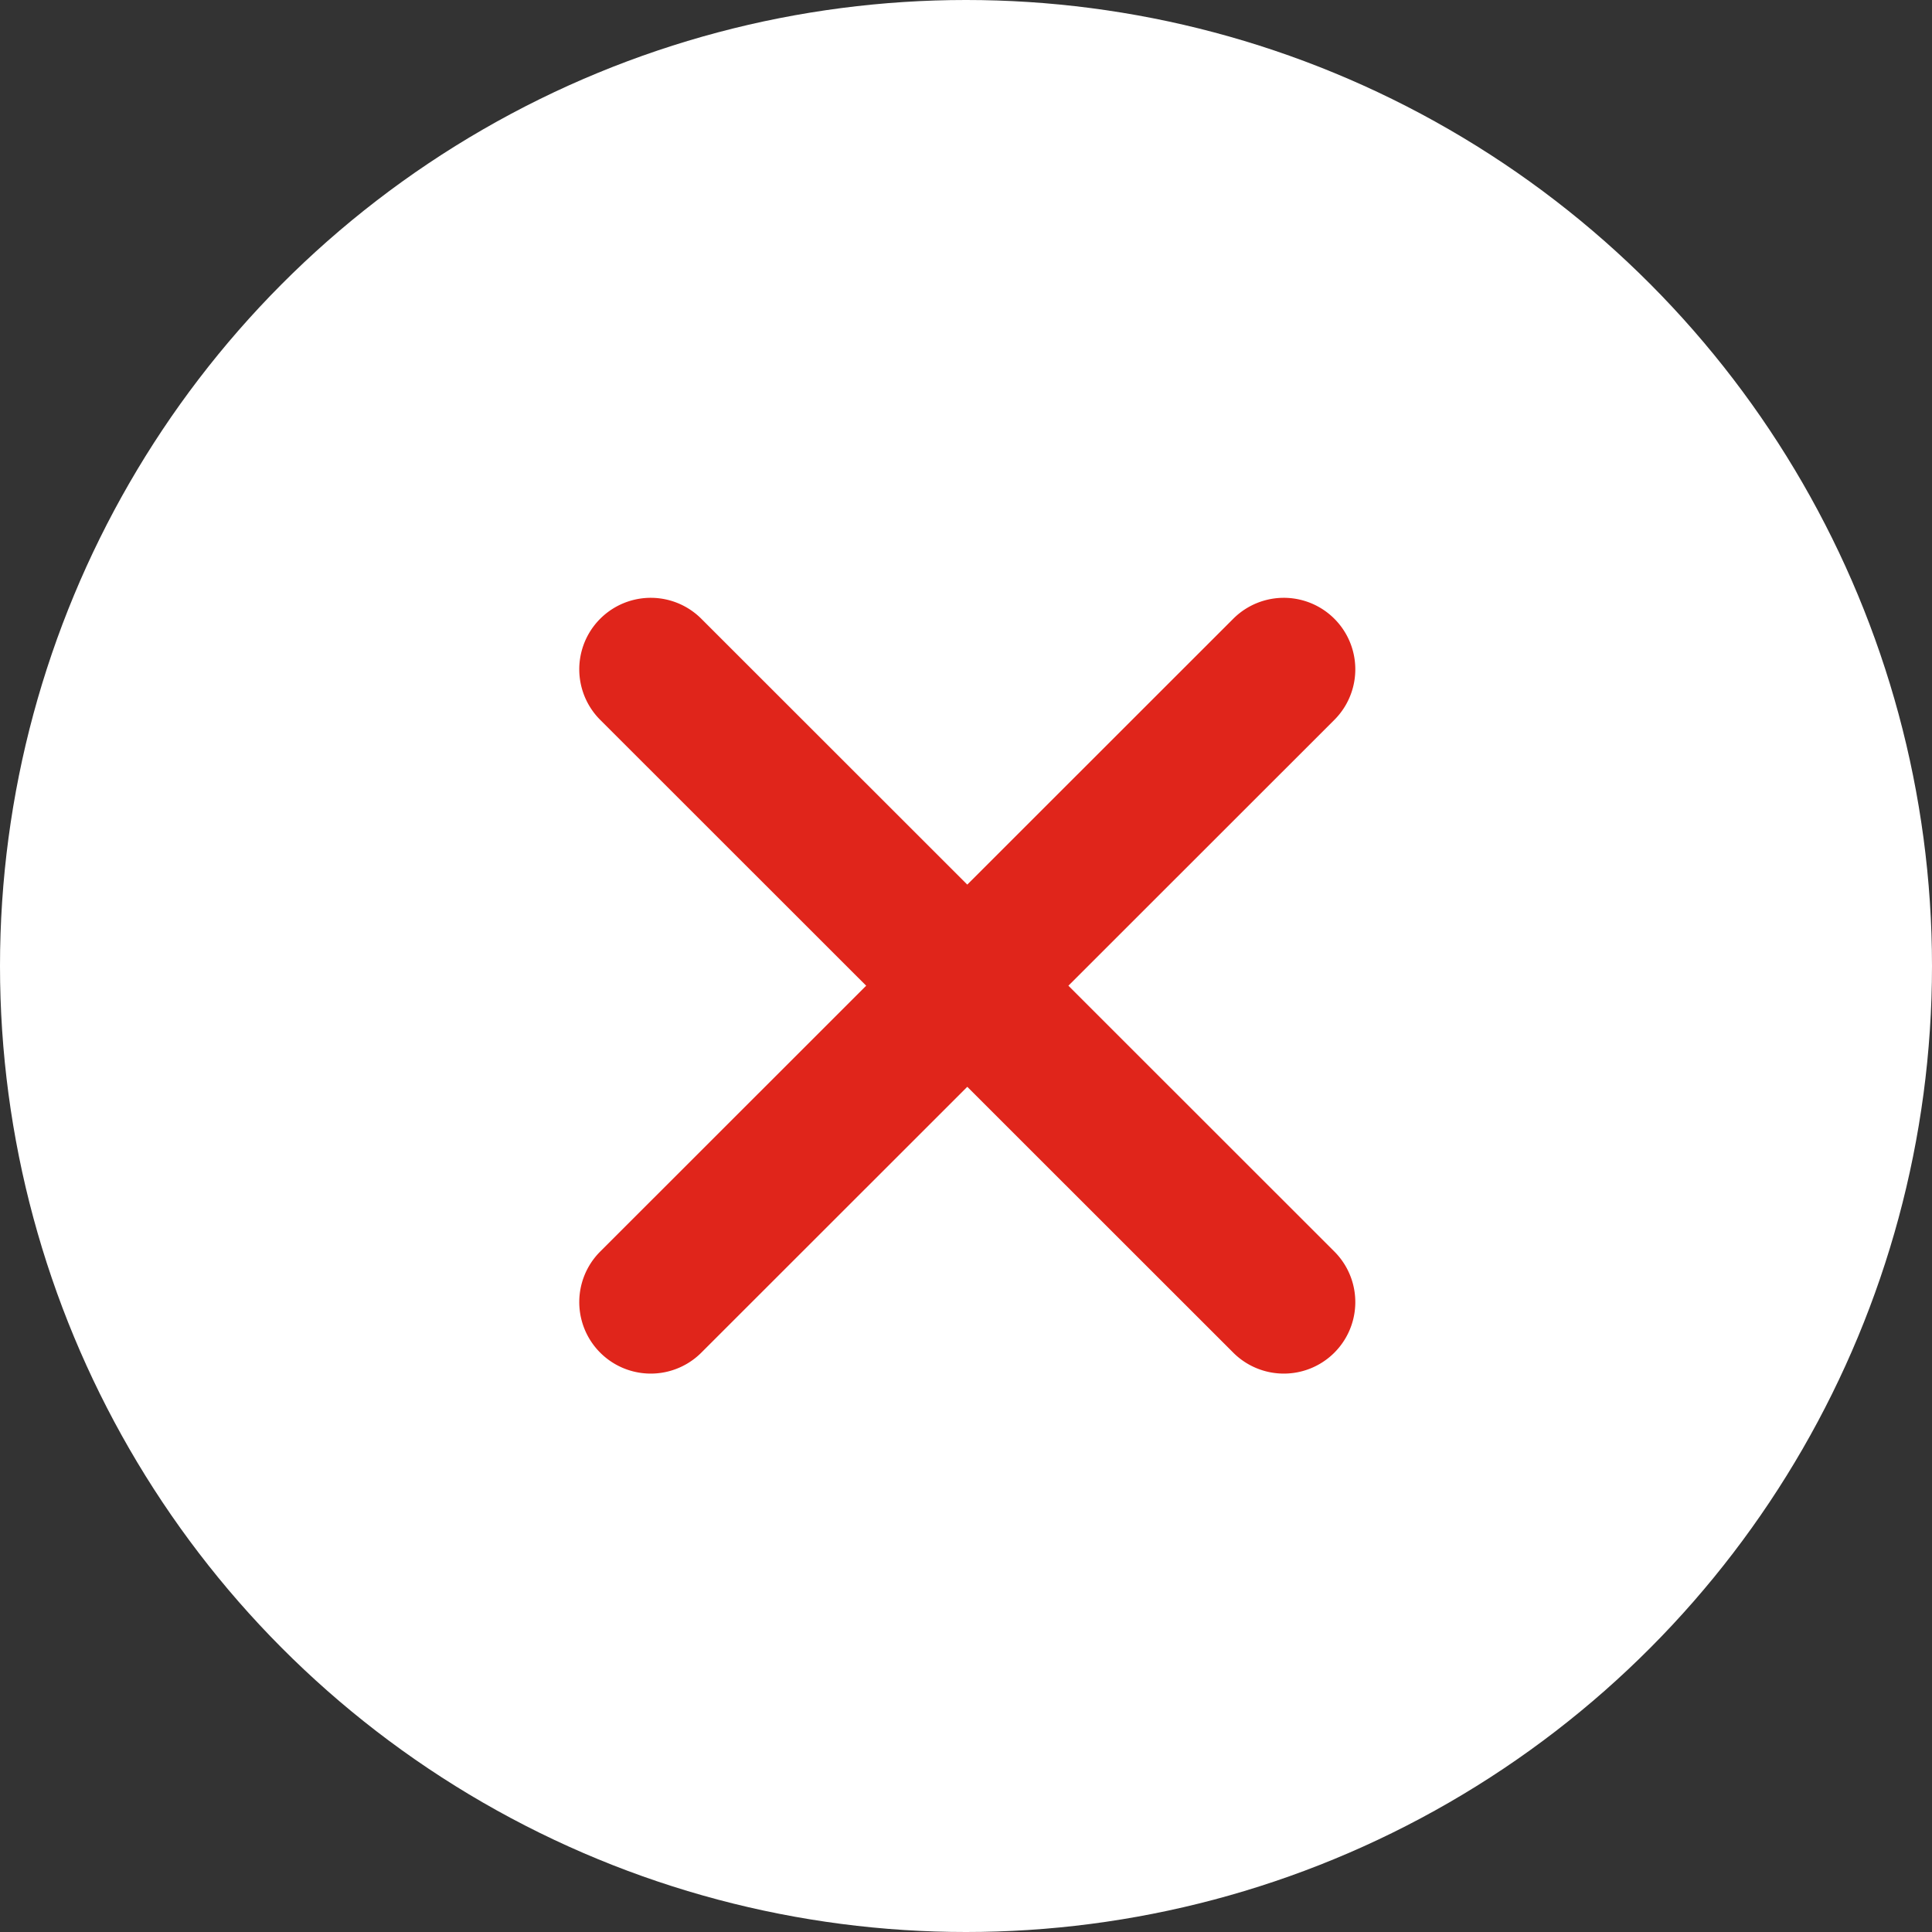 <svg id="close" xmlns="http://www.w3.org/2000/svg" width="30" height="30" viewBox="0 0 30 30">
  <rect x="0" y="0" width="30" height="30" fill="#333333" stroke="none"/>
  <defs>
    <style>
      .cls-1 {
        fill: #fff;
      }

      .cls-2 {
        fill: #e0251b;
        fill-rule: evenodd;
      }
    </style>
  </defs>
  <circle class="cls-1" cx="15" cy="15" r="15"/>
  <path class="cls-2" d="M1341.59,425.306l4.13-4.128a1.11,1.11,0,0,0-1.57-1.57l-4.13,4.128-4.13-4.128a1.11,1.11,0,0,0-1.57,1.57l4.13,4.128-4.13,4.128a1.11,1.11,0,1,0,1.57,1.57l4.13-4.128,4.13,4.128a1.11,1.11,0,0,0,1.57-1.57Z" transform="translate(-1325 -410)"/>
</svg>
